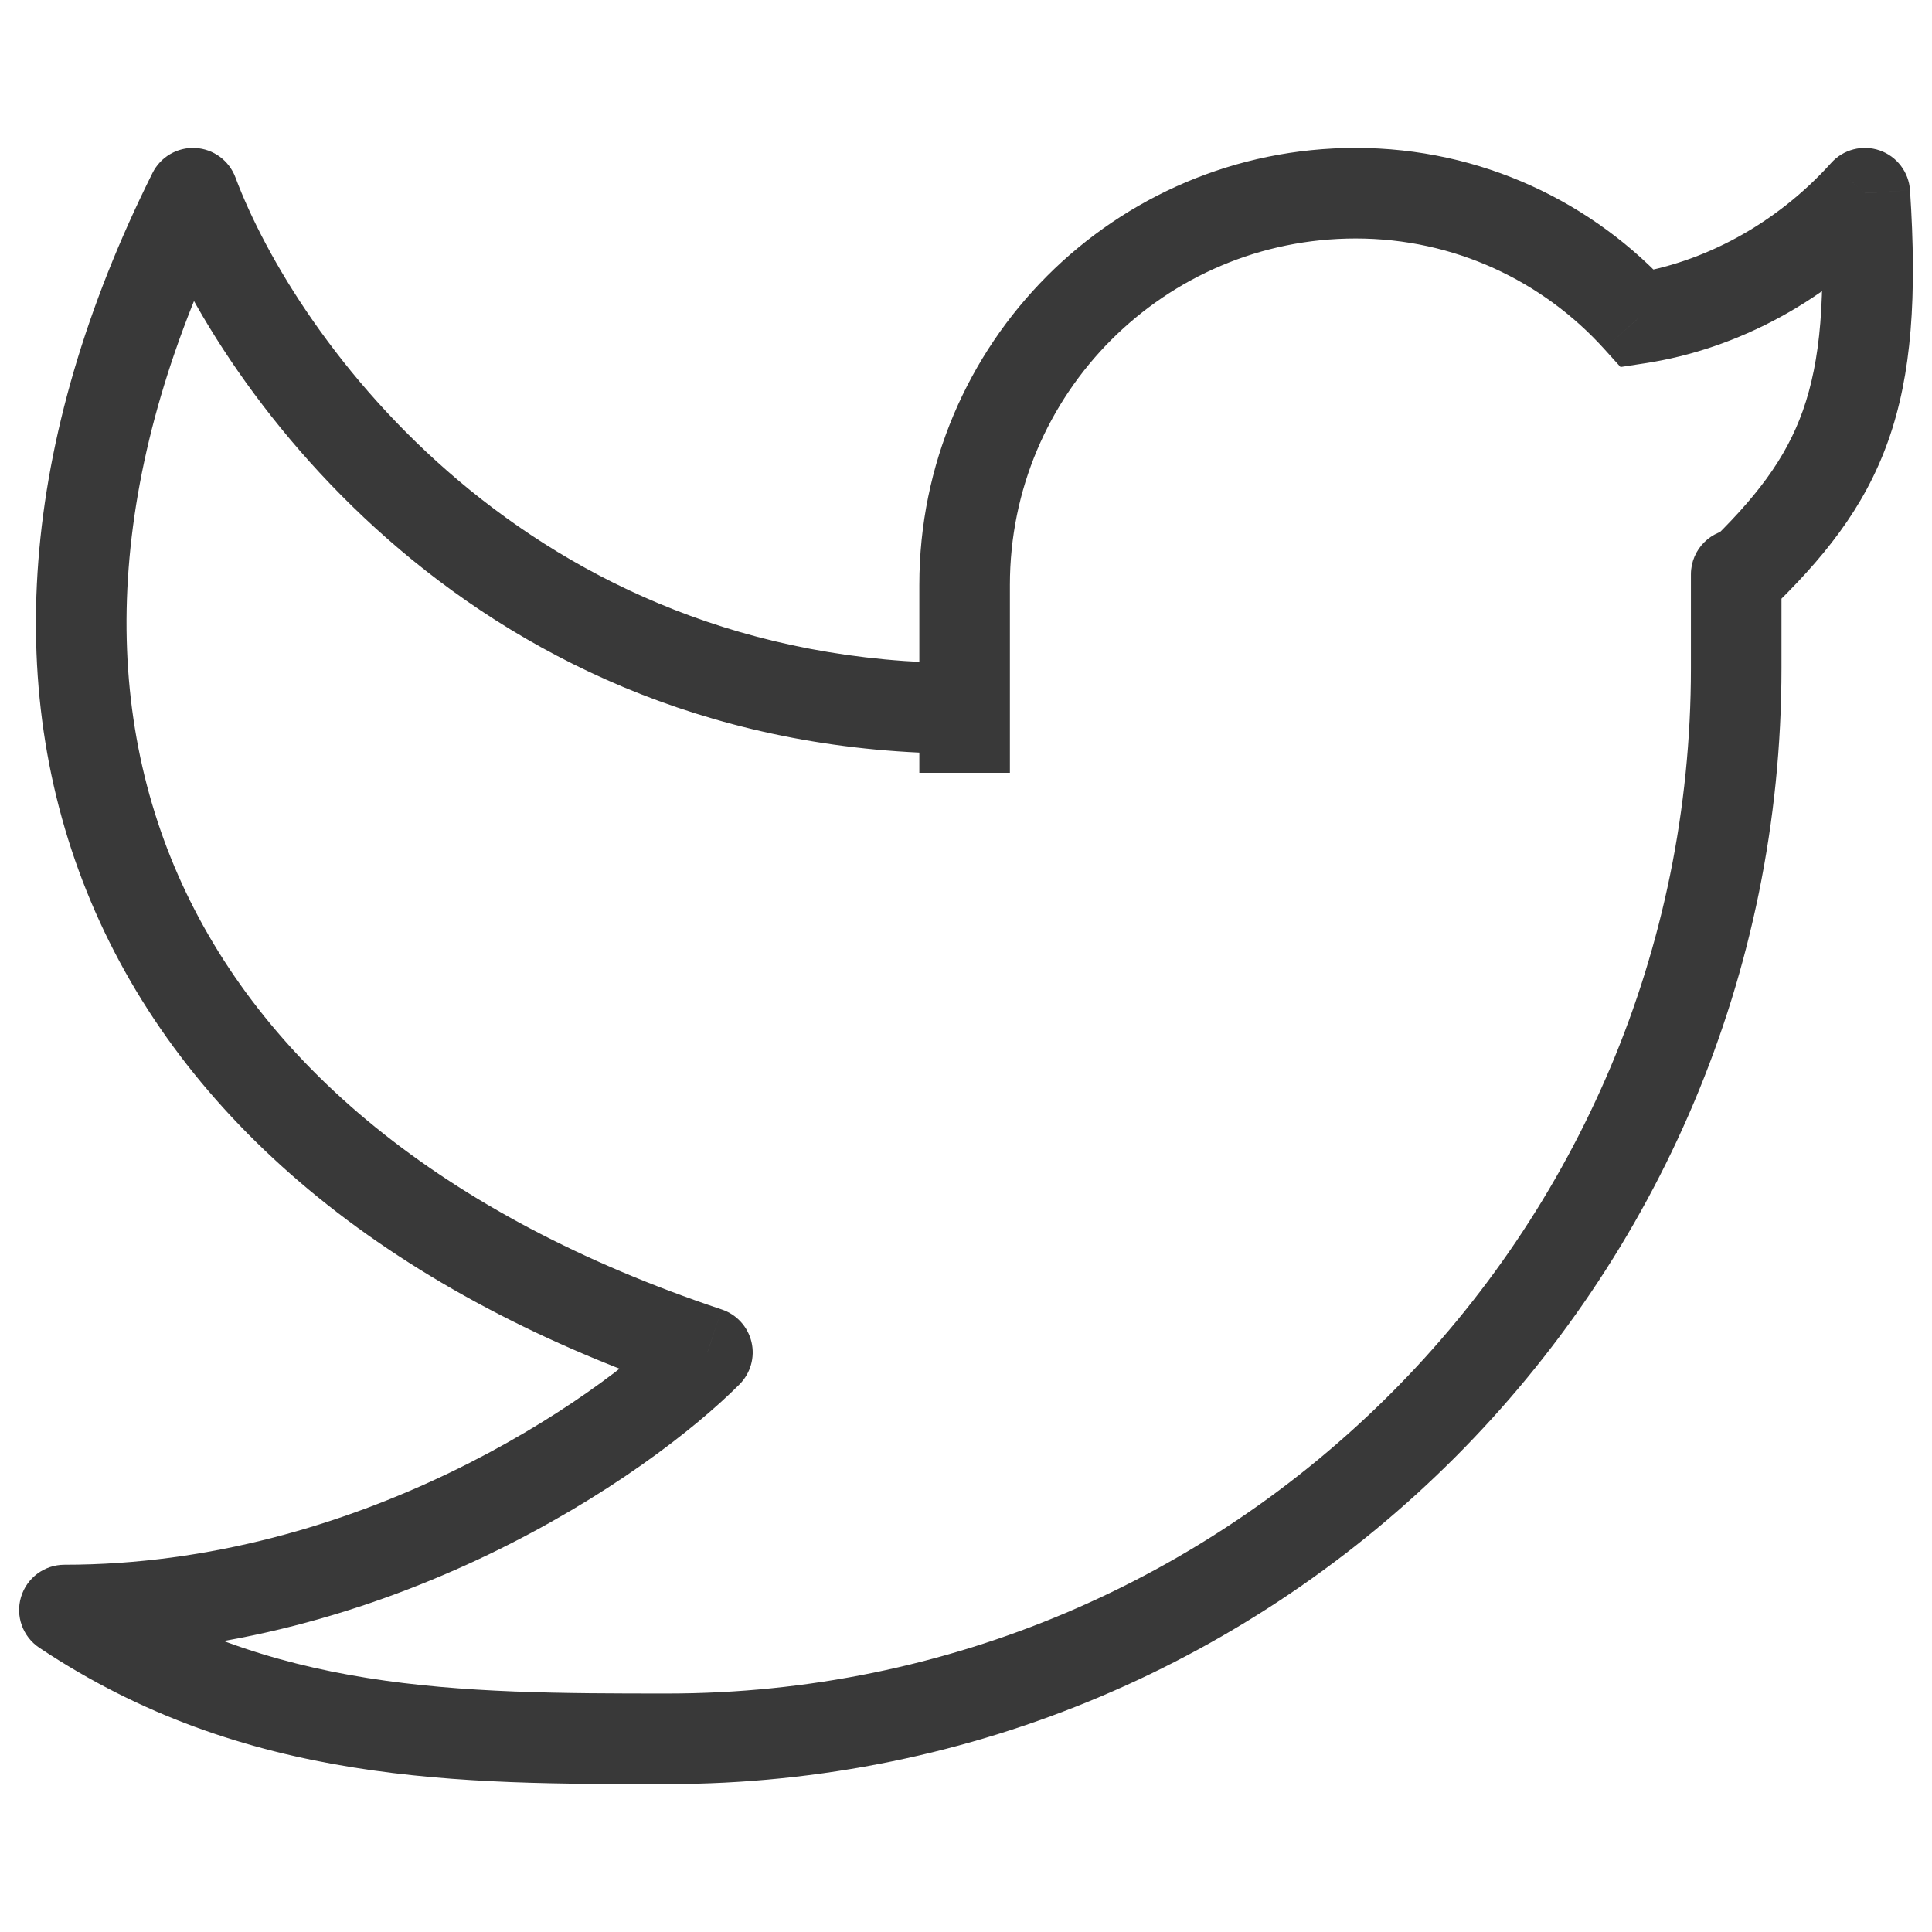 <svg width="32" height="32" viewBox="0 0 32 32" fill="none" xmlns="http://www.w3.org/2000/svg">
<path d="M30.887 3.2L31.636 3.151C31.616 2.85 31.418 2.59 31.133 2.491C30.848 2.393 30.531 2.474 30.33 2.699L30.887 3.2ZM29.507 9.513C29.507 9.098 29.171 8.763 28.757 8.763C28.343 8.763 28.007 9.098 28.007 9.513H29.507ZM15.977 9.688H15.227V9.688L15.977 9.688ZM15.977 11.733L16.727 11.733V11.733H15.977ZM1.067 26.667V25.917C0.736 25.917 0.445 26.133 0.349 26.449C0.253 26.765 0.375 27.107 0.65 27.291L1.067 26.667ZM3.197 3.2L3.899 2.937C3.794 2.658 3.534 2.467 3.236 2.451C2.938 2.436 2.659 2.598 2.526 2.865L3.197 3.2ZM11.717 22.4L12.248 22.93C12.431 22.746 12.507 22.481 12.447 22.228C12.387 21.975 12.201 21.771 11.954 21.689L11.717 22.4ZM27.128 5.277L26.571 5.78L26.841 6.079L27.24 6.018L27.128 5.277ZM30.139 3.25C30.25 4.925 30.151 5.983 29.861 6.802C29.576 7.604 29.081 8.252 28.238 9.059L29.276 10.142C30.194 9.262 30.877 8.422 31.274 7.303C31.666 6.2 31.752 4.901 31.636 3.151L30.139 3.25ZM29.507 11.067V9.513H28.007V11.067H29.507ZM15.227 9.688L15.227 11.733H16.727L16.727 9.688L15.227 9.688ZM15.227 11.733L15.227 12.8L16.727 12.8L16.727 11.733L15.227 11.733ZM22.455 2.45C18.462 2.45 15.227 5.692 15.227 9.688H16.727C16.727 6.518 19.292 3.95 22.455 3.95V2.45ZM28.007 11.067C28.007 20.448 20.415 28.05 11.051 28.05V29.55C21.245 29.55 29.507 21.274 29.507 11.067H28.007ZM2.494 3.463C3.626 6.484 7.888 12.483 15.977 12.483V10.983C8.73 10.983 4.898 5.605 3.899 2.937L2.494 3.463ZM2.526 2.865C0.323 7.277 0.002 11.515 1.578 15.102C3.151 18.683 6.55 21.466 11.479 23.112L11.954 21.689C7.299 20.135 4.307 17.584 2.951 14.498C1.599 11.419 1.81 7.657 3.868 3.535L2.526 2.865ZM11.186 21.87C9.861 23.197 5.923 25.917 1.067 25.917V27.417C6.434 27.417 10.732 24.448 12.248 22.93L11.186 21.87ZM27.684 4.774C26.395 3.348 24.529 2.45 22.455 2.45V3.95C24.087 3.95 25.554 4.655 26.571 5.78L27.684 4.774ZM27.24 6.018C28.787 5.784 30.304 4.969 31.445 3.702L30.33 2.699C29.412 3.718 28.206 4.355 27.015 4.535L27.24 6.018ZM0.65 27.291C4.06 29.567 7.634 29.55 11.051 29.55V28.05C7.584 28.05 4.464 28.033 1.483 26.043L0.65 27.291Z" fill="#393939"/>
</svg>
